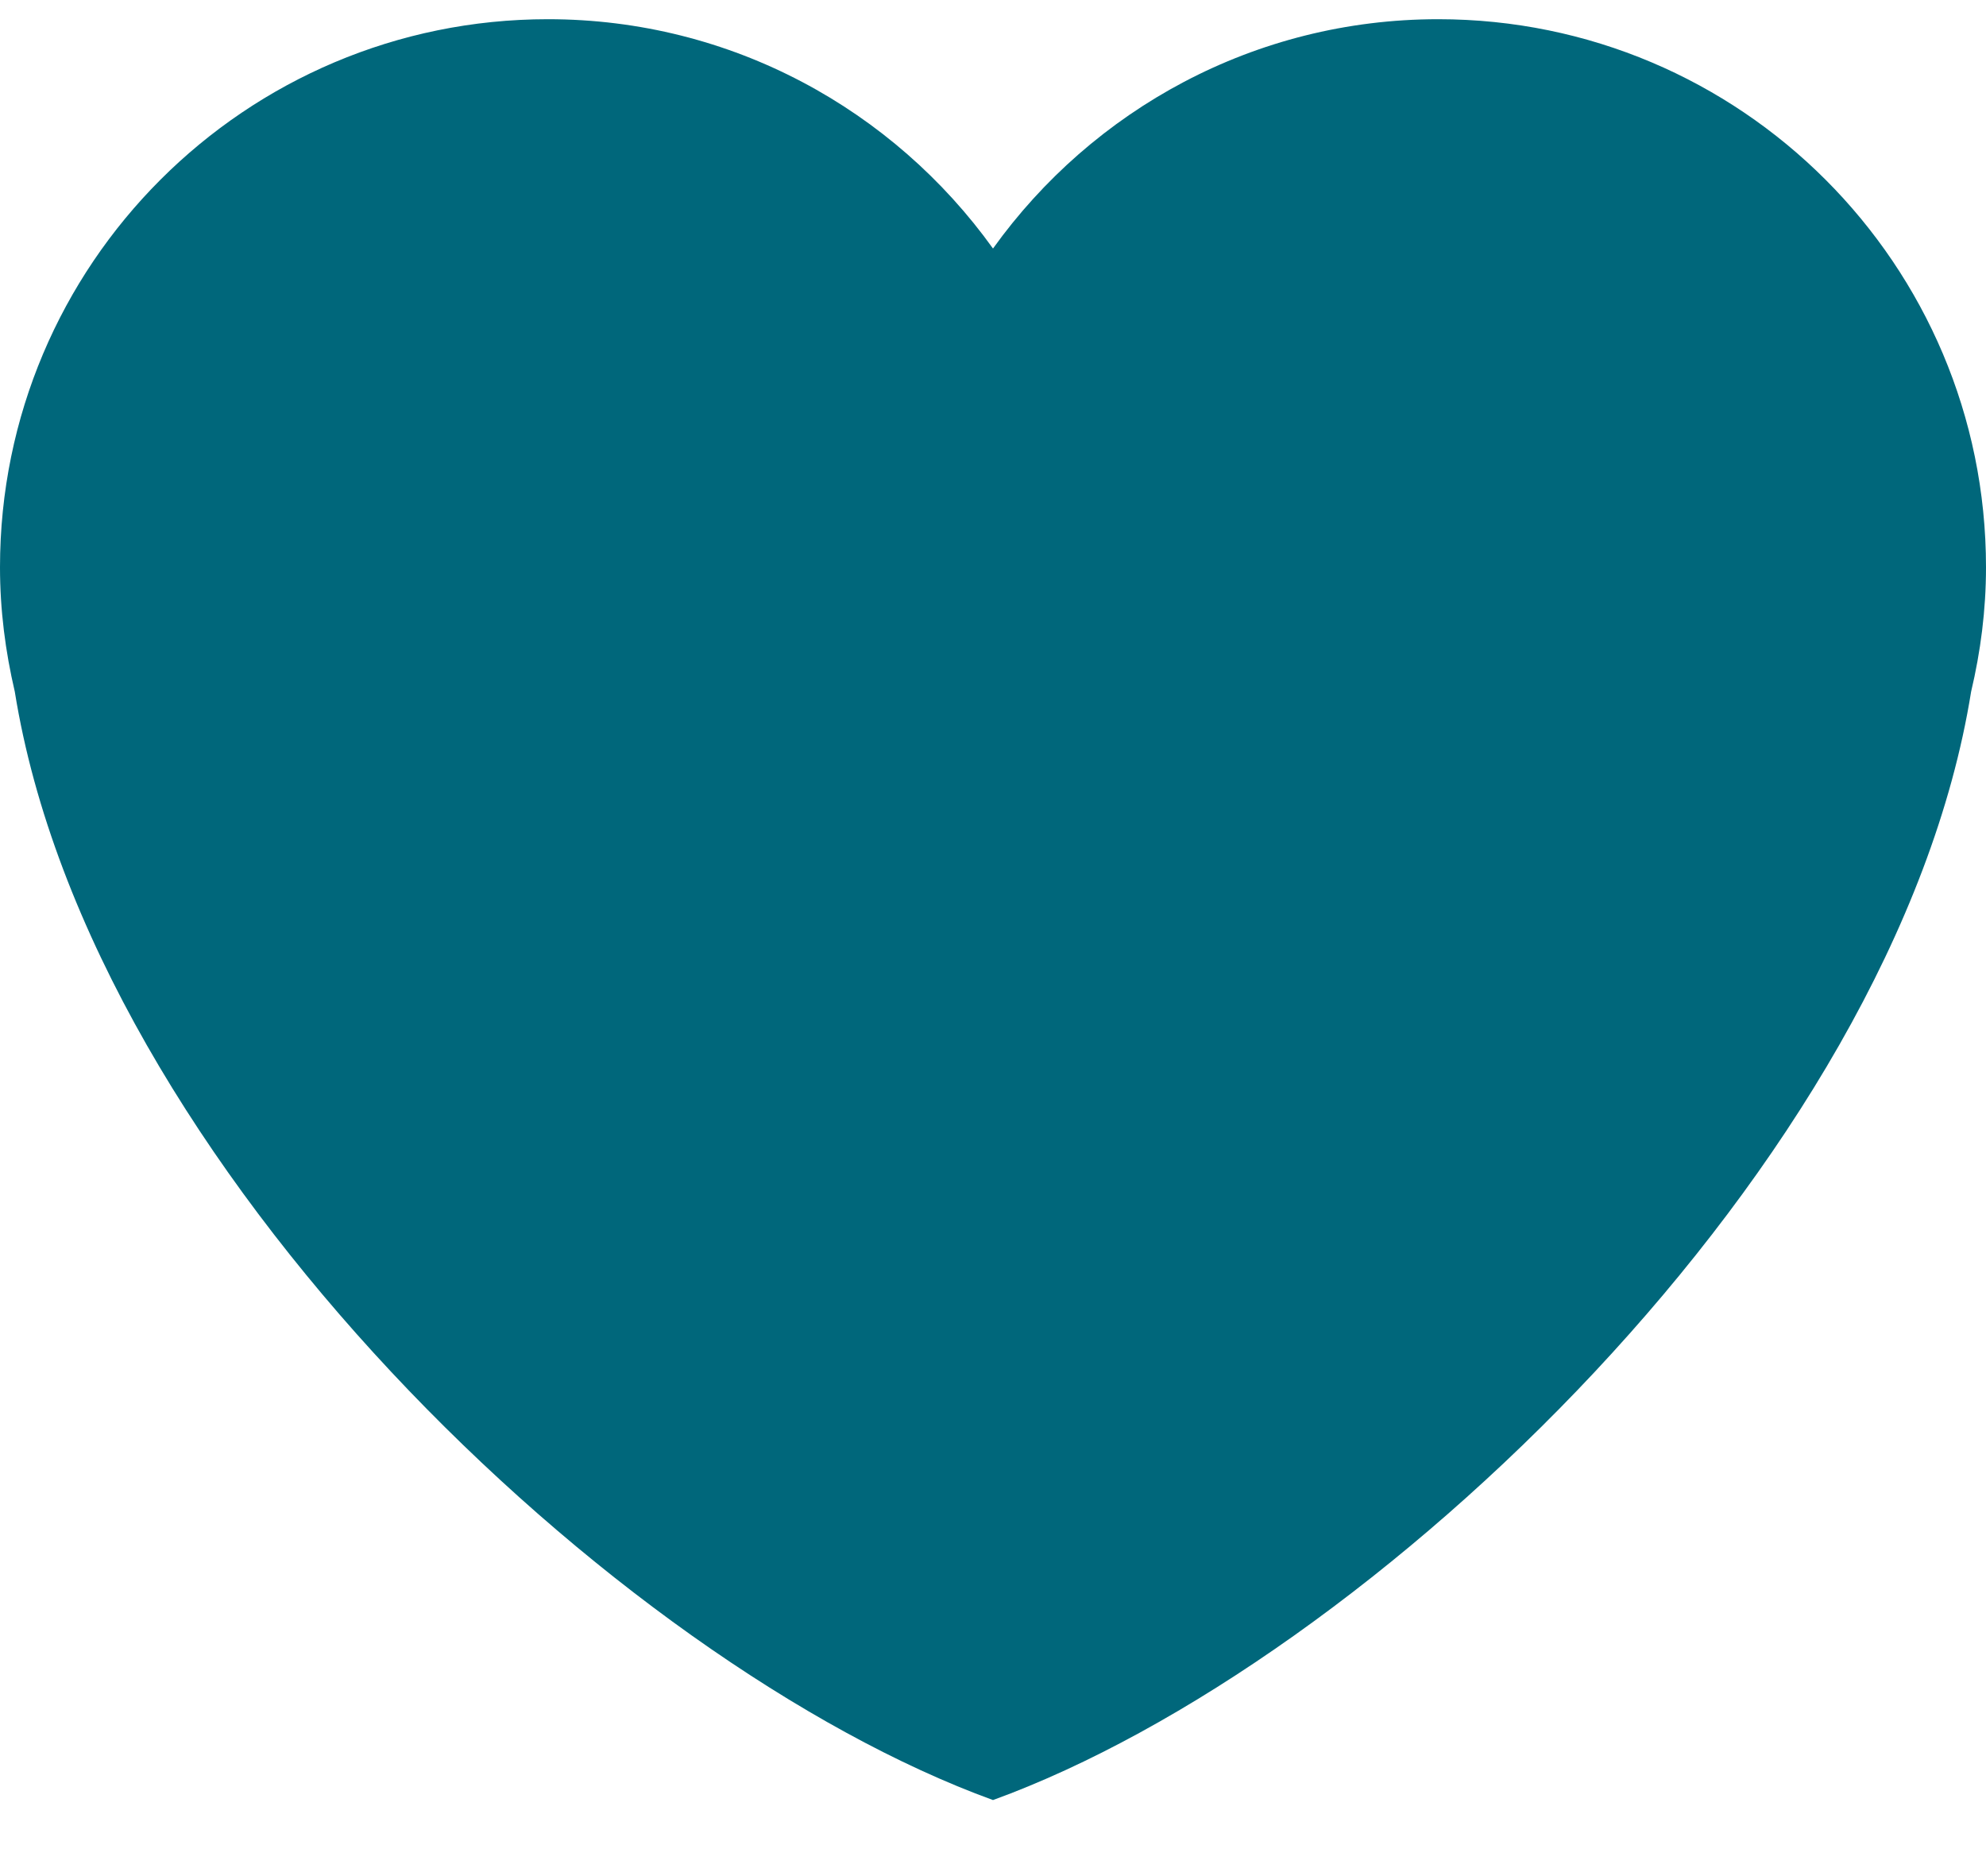 <?xml version="1.0" encoding="UTF-8"?> <svg xmlns="http://www.w3.org/2000/svg" width="18" height="17" viewBox="0 0 18 17" fill="none"> <path d="M18 5.14C18 2.397 15.777 0.174 13.035 0.174C11.37 0.174 9.901 0.996 9 2.252C8.099 0.996 6.63 0.174 4.966 0.174C2.223 0.174 0 2.397 0 5.14C0 5.528 0.049 5.904 0.134 6.267C0.823 10.551 5.586 15.071 9 16.311C12.413 15.071 17.177 10.551 17.865 6.268C17.951 5.905 18 5.529 18 5.14Z" fill="#00677B"></path> </svg> 